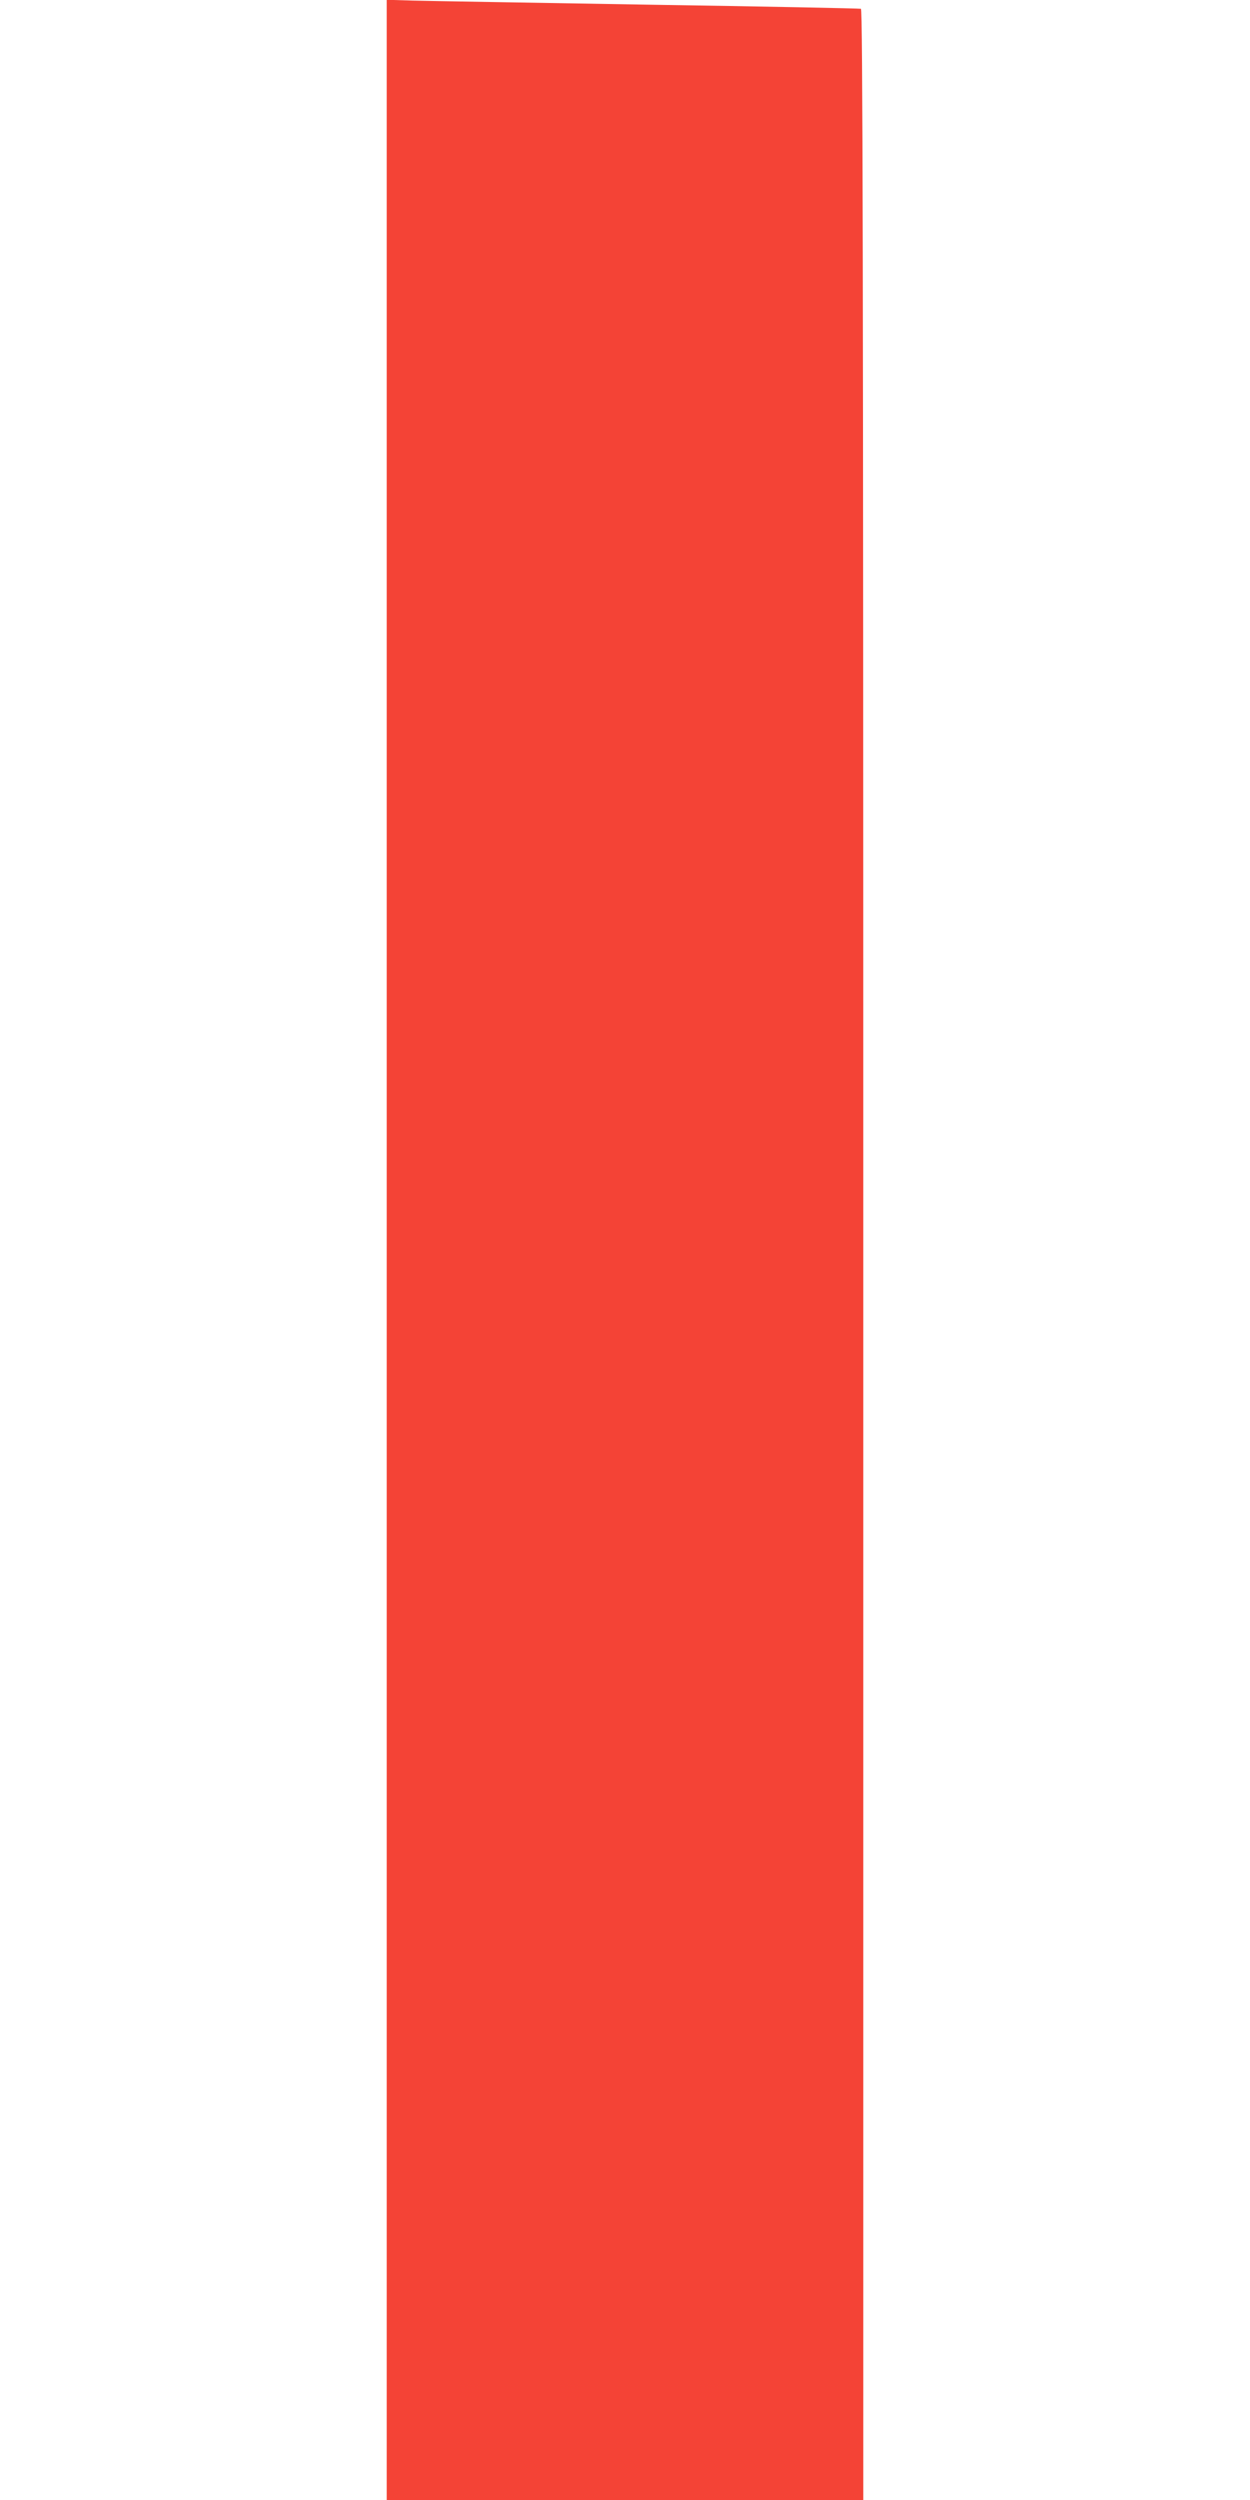 <?xml version="1.0" standalone="no"?>
<!DOCTYPE svg PUBLIC "-//W3C//DTD SVG 20010904//EN"
 "http://www.w3.org/TR/2001/REC-SVG-20010904/DTD/svg10.dtd">
<svg version="1.0" xmlns="http://www.w3.org/2000/svg"
 width="640pt" height="1280pt" viewBox="0 0 640 1280"
 preserveAspectRatio="xMidYMid meet">
<g transform="translate(0,1280) scale(0.1,-0.1)"
fill="#f44336" stroke="none">
<path d="M1980 6401 l0 -6401 1220 0 1220 0 0 6375 c0 5092 -3 6377 -12 6380
-7 2 -497 12 -1088 21 -591 10 -1135 19 -1207 21 l-133 4 0 -6400z"/>
</g>
</svg>
